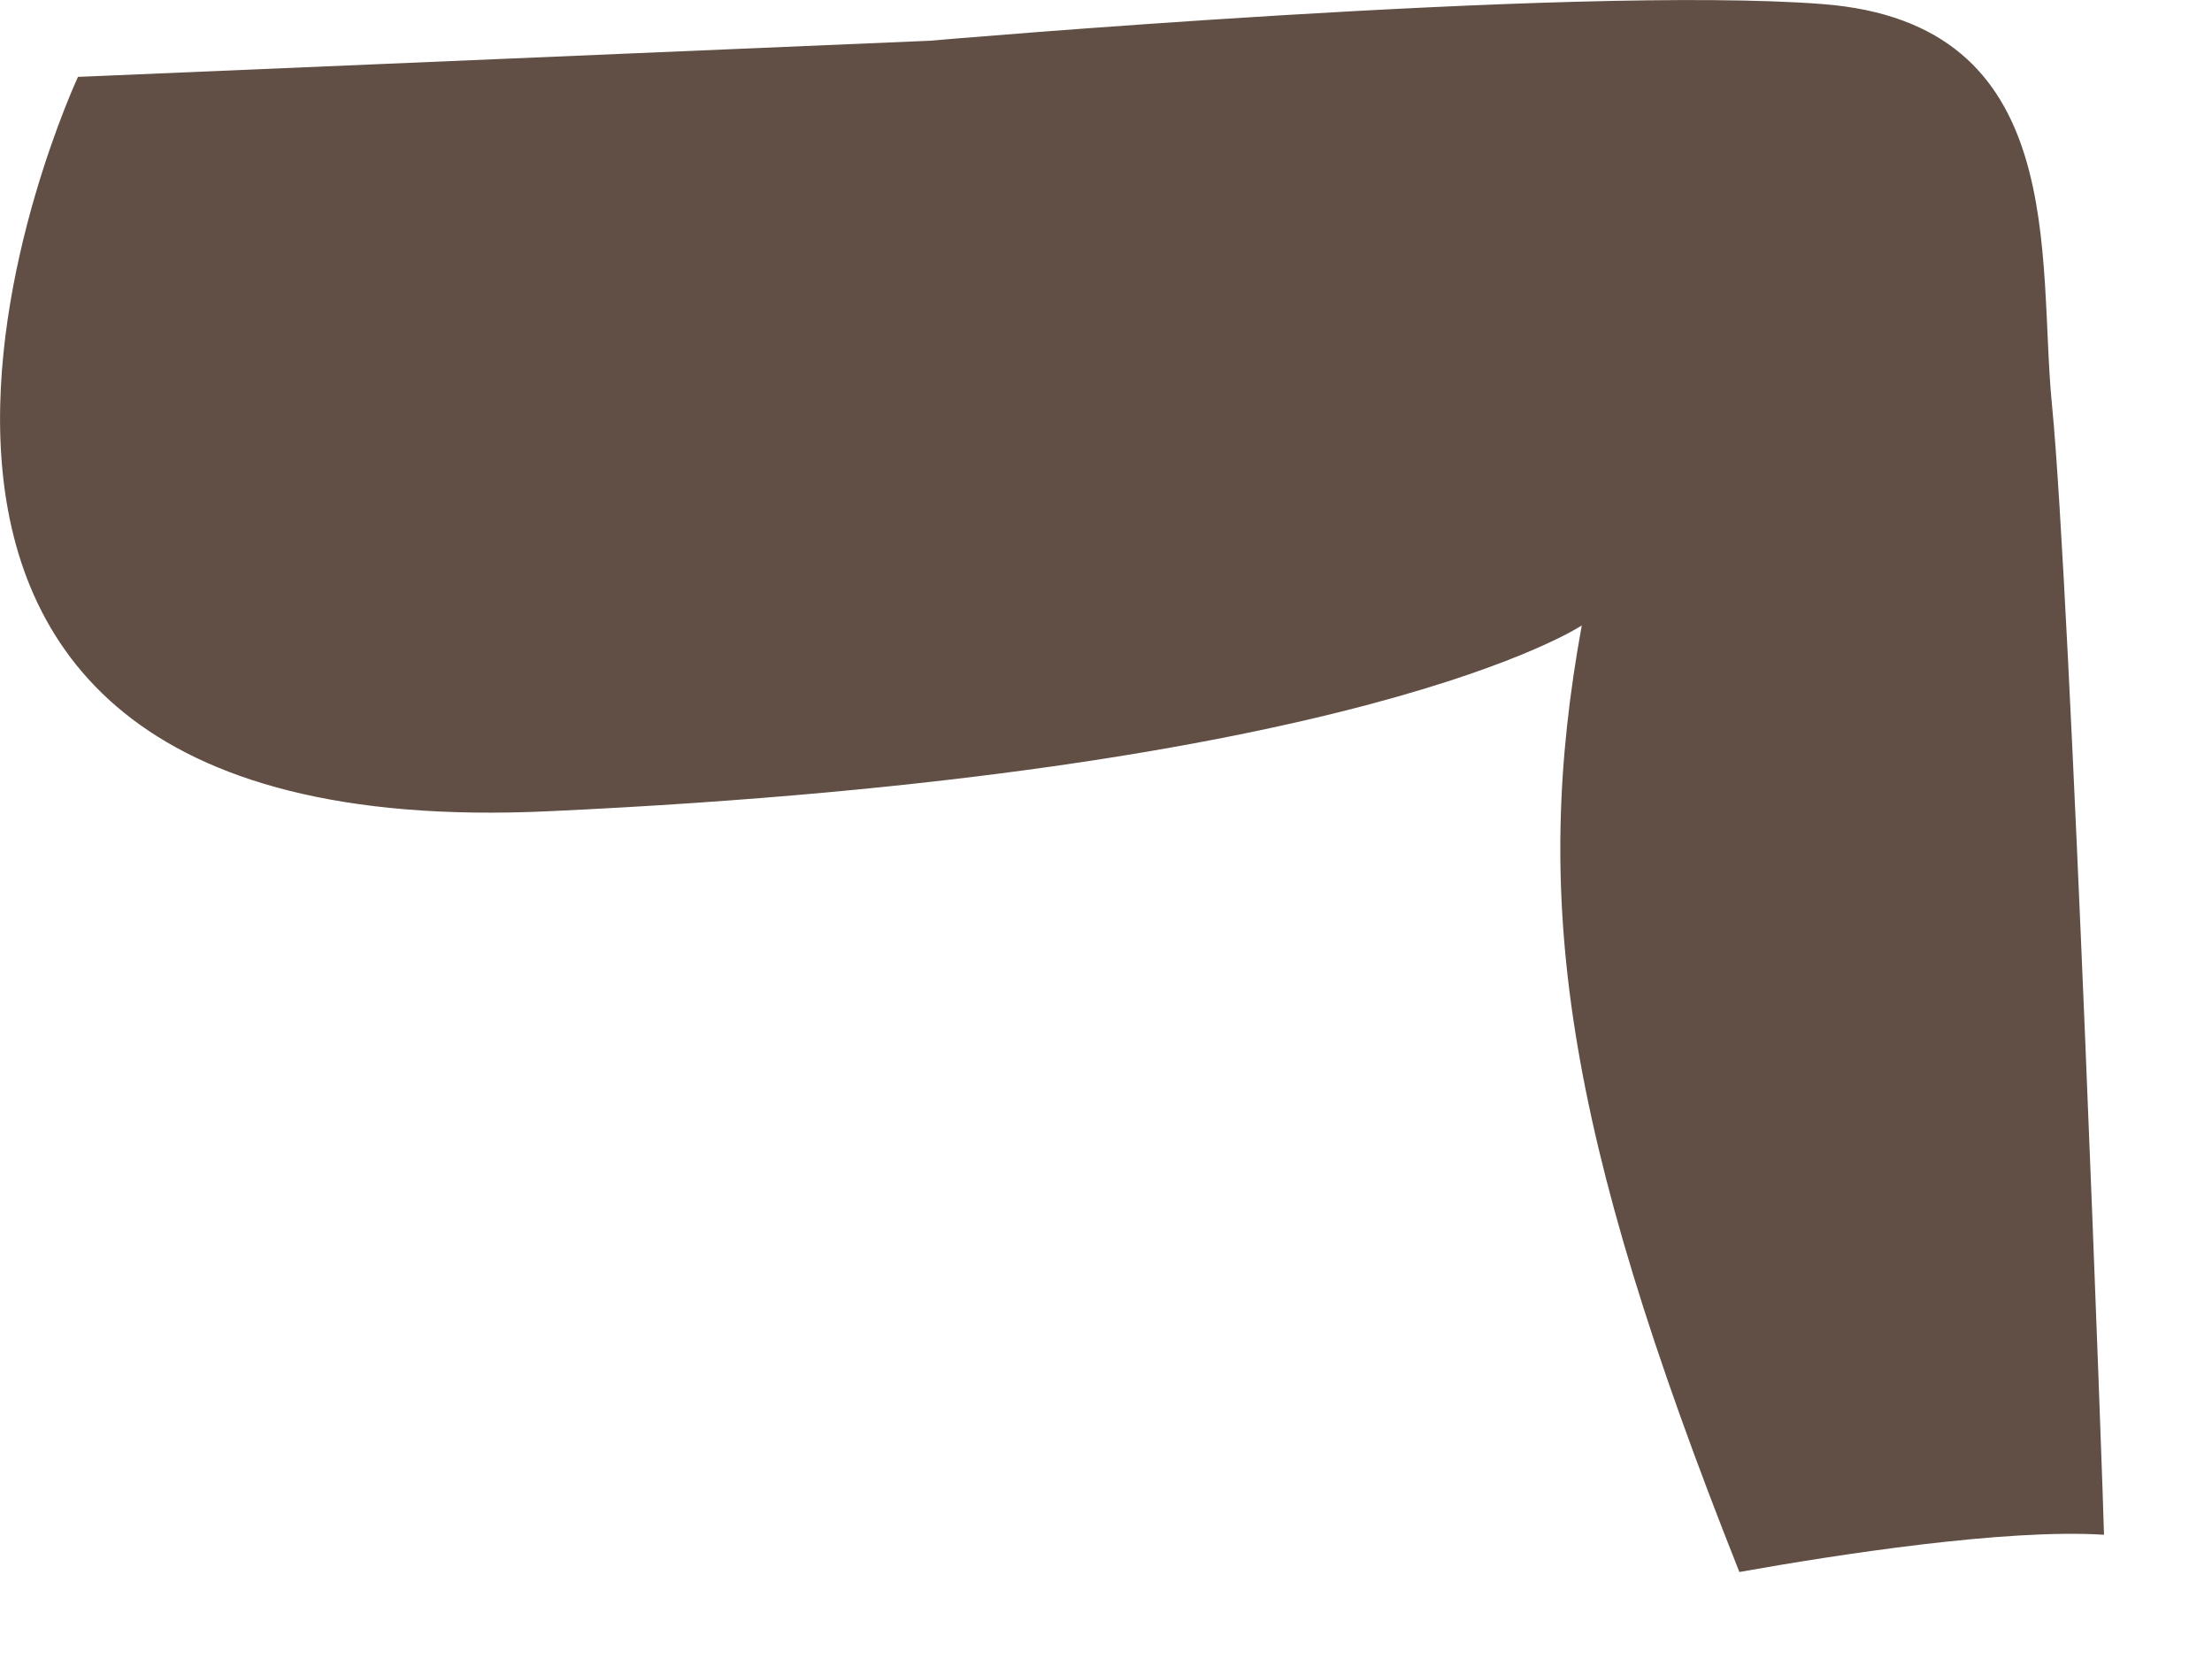 <?xml version="1.0" encoding="utf-8"?>
<svg xmlns="http://www.w3.org/2000/svg" fill="none" height="100%" overflow="visible" preserveAspectRatio="none" style="display: block;" viewBox="0 0 12 9" width="100%">
<path d="M0.426 0.417L5.044 0.221C5.044 0.221 8.537 -0.082 9.886 0.022C11.236 0.125 11.052 1.394 11.132 2.198C11.233 3.222 11.414 8.23 11.414 8.323V8.326C10.879 8.292 9.964 8.434 9.436 8.528C8.475 6.11 8.312 4.872 8.581 3.393C8.581 3.393 7.383 4.197 2.975 4.401C-1.536 4.611 0.424 0.415 0.424 0.415L0.426 0.417Z" fill="#614F45" id="Vector"/>
</svg>